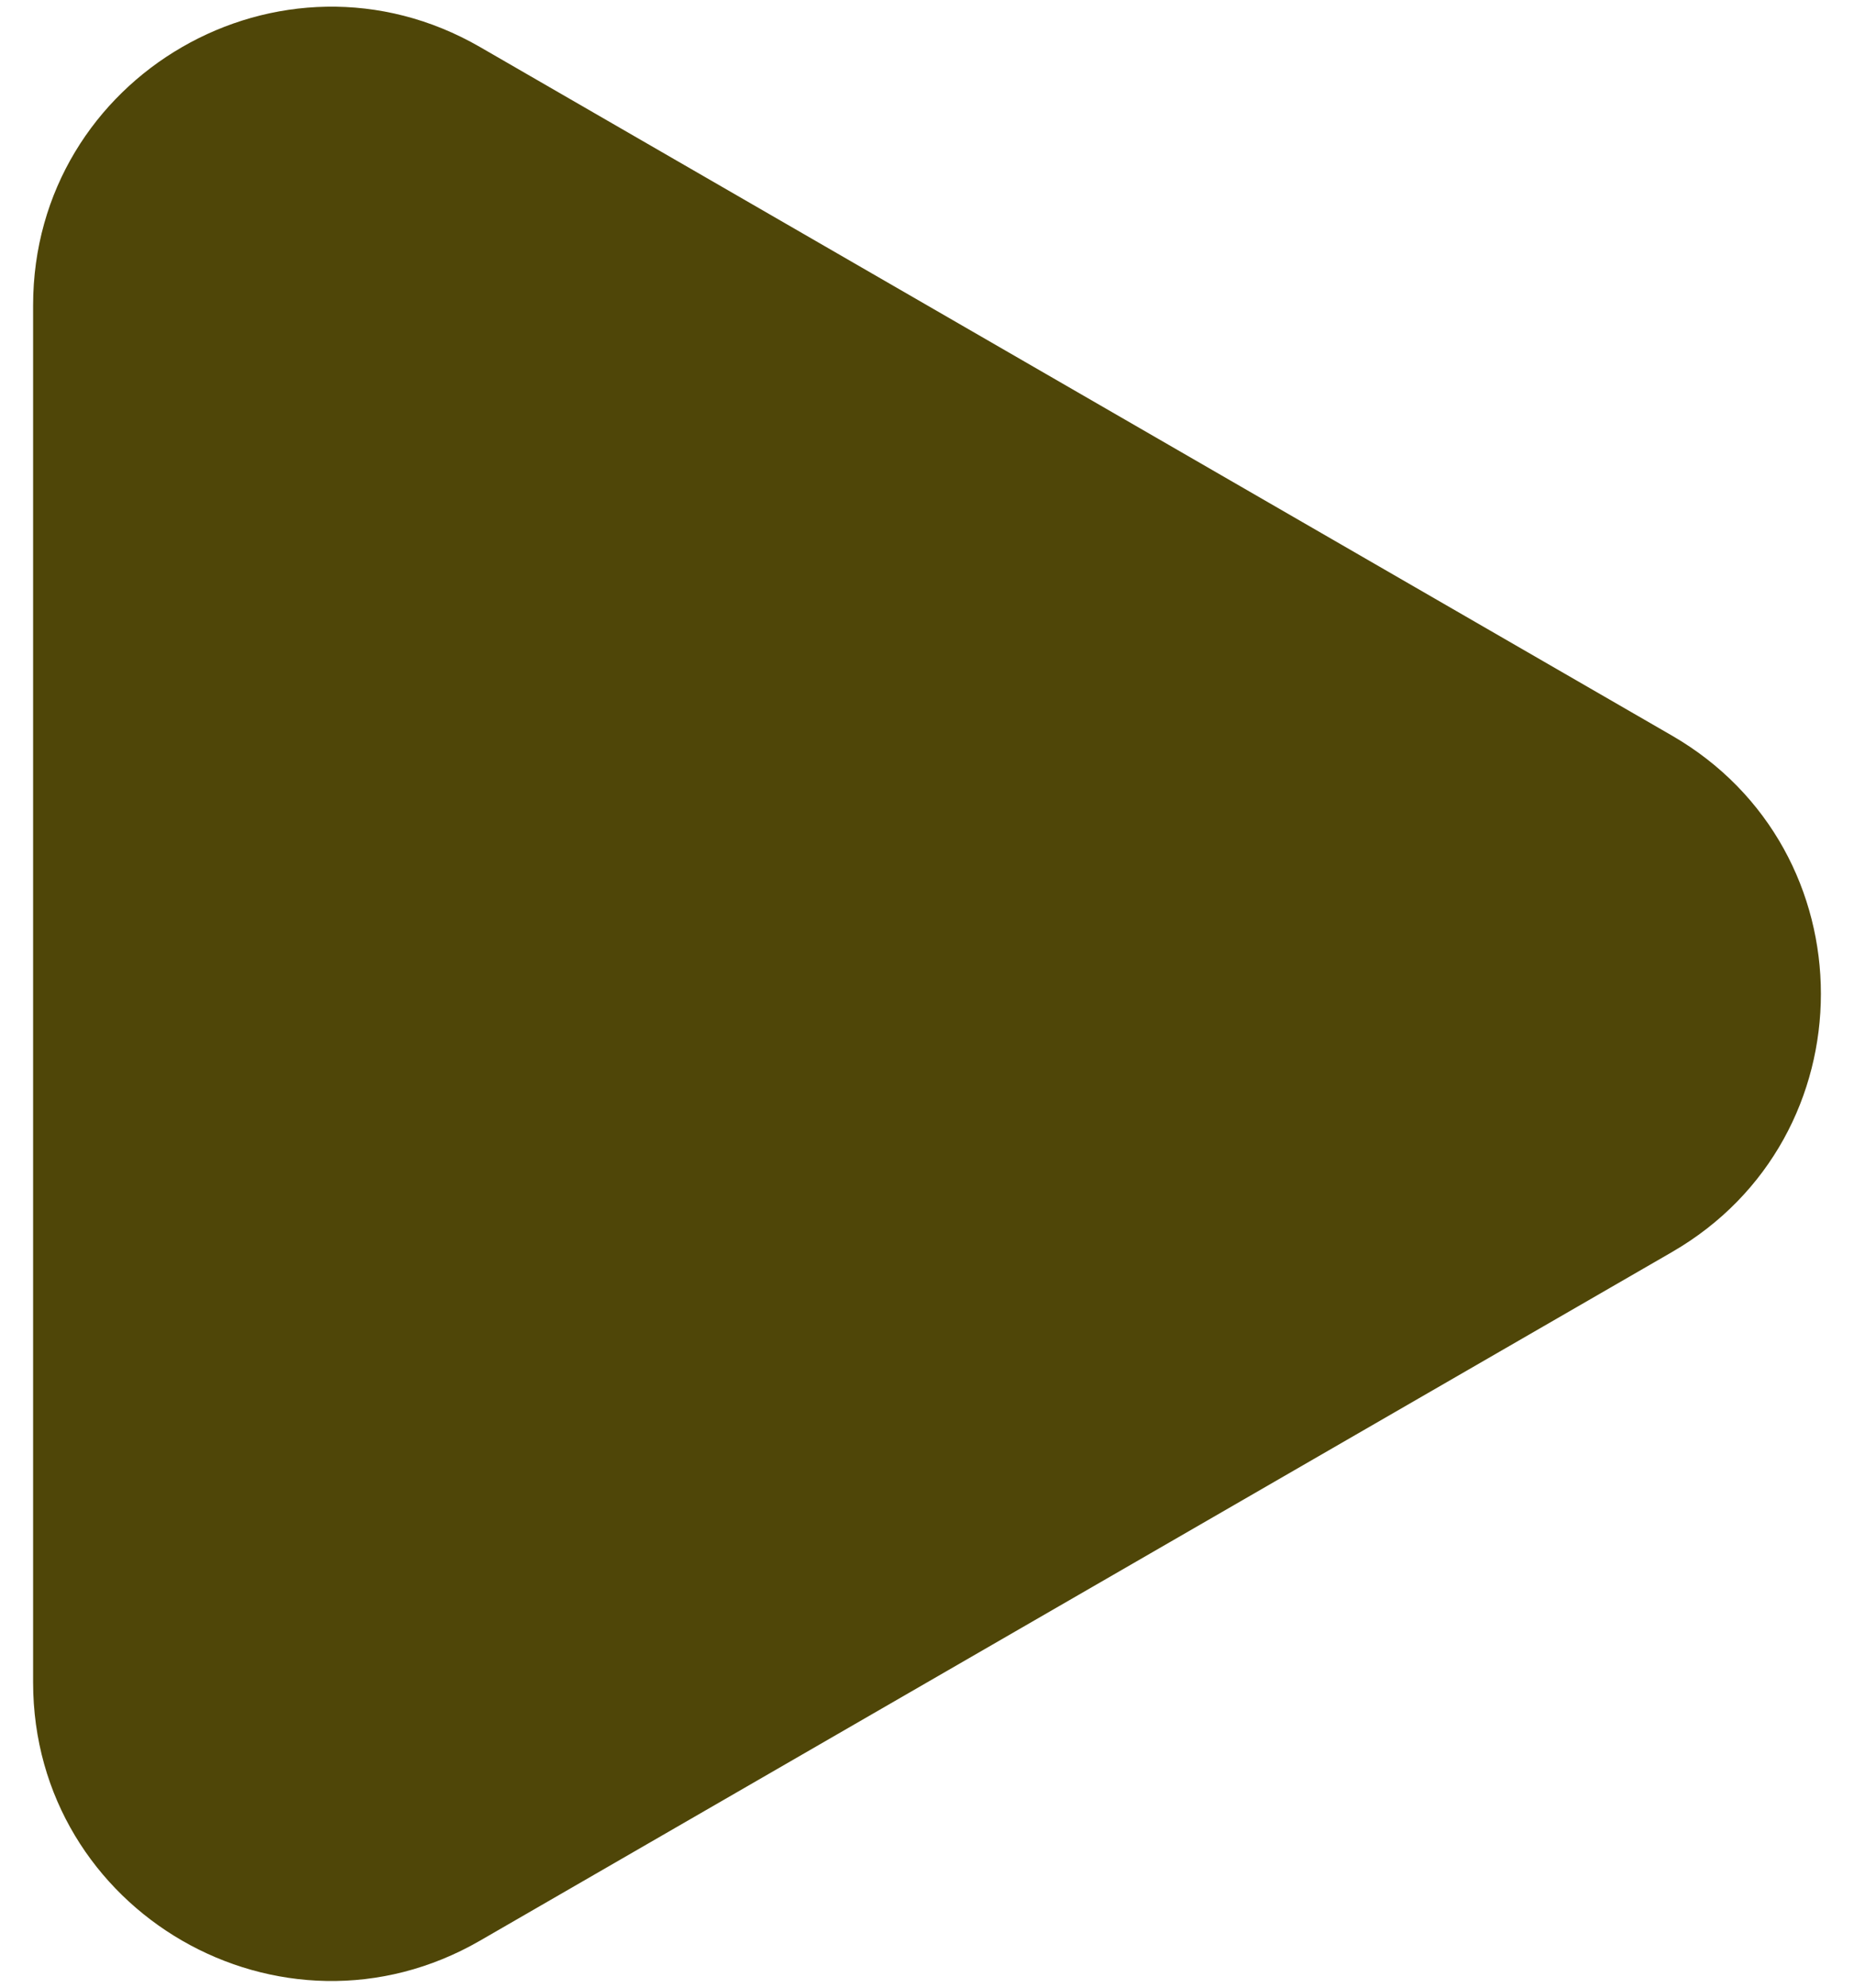 <?xml version="1.0" encoding="UTF-8"?> <svg xmlns="http://www.w3.org/2000/svg" width="14" height="15" viewBox="0 0 14 15" fill="none"><path d="M12.625 9.449C14.125 8.583 14.125 6.417 12.625 5.551L3.625 0.355C2.125 -0.511 0.25 0.572 0.25 2.304L0.25 12.696C0.25 14.428 2.125 15.511 3.625 14.645L12.625 9.449Z" fill="#4F4608"></path></svg> 